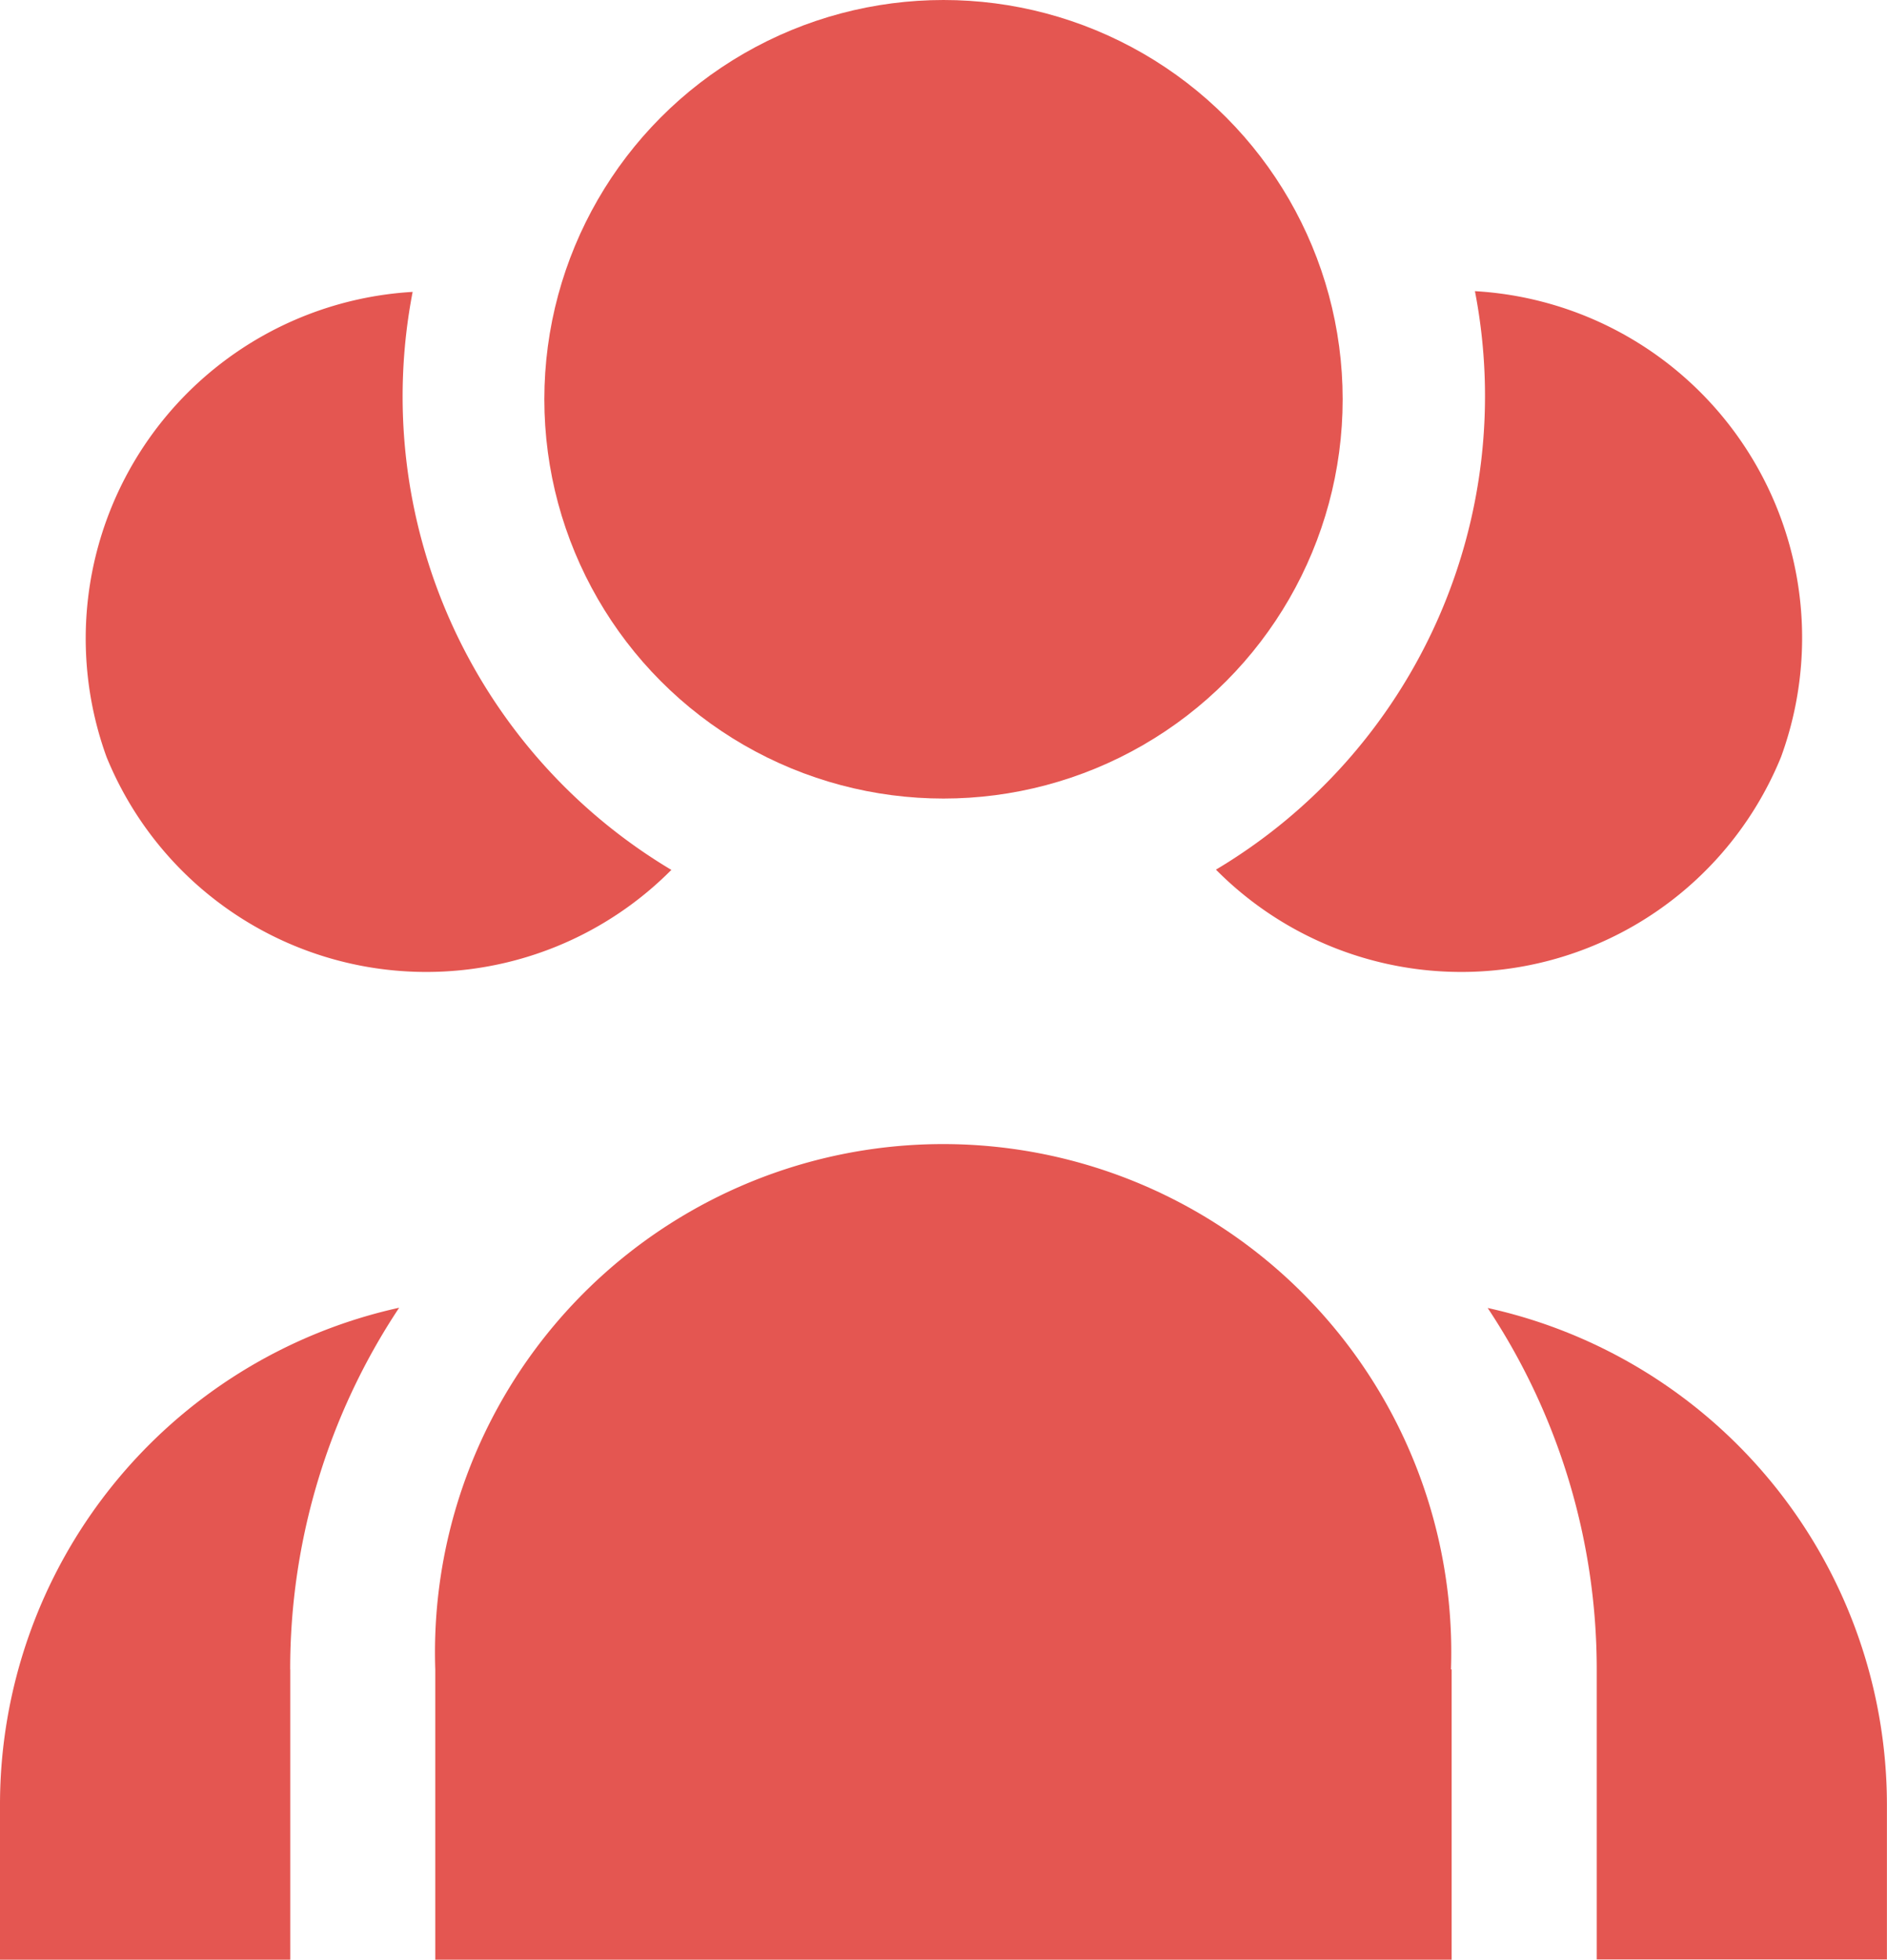 <svg xmlns="http://www.w3.org/2000/svg" width="23.098" height="23.982" viewBox="0 0 23.098 23.982">
  <g id="Total_Registered_customer" data-name="Total Registered customer" transform="translate(-3.561 -2.75)">
    <circle id="Ellipse_1289" data-name="Ellipse 1289" cx="4.886" cy="4.886" r="4.886" transform="translate(10.224 2.75)" fill="#e45651"/>
    <g id="Group_19598" data-name="Group 19598" transform="translate(3.561 6.317)">
      <path id="Path_28908" data-name="Path 28908" d="M30.869,16.37a4.227,4.227,0,0,0,6.917-1.379,4.249,4.249,0,0,0-3.747-5.7A6.745,6.745,0,0,1,30.869,16.37Z" transform="translate(-15.985 -9.295)" fill="#e45651" fill-rule="evenodd"/>
      <path id="Path_28909" data-name="Path 28909" d="M12.657,16.37A4.227,4.227,0,0,1,5.74,14.991,4.249,4.249,0,0,1,9.487,9.3a6.745,6.745,0,0,0,3.17,7.075Z" transform="translate(-4.436 -9.295)" fill="#e45651" fill-rule="evenodd"/>
      <path id="Path_28910" data-name="Path 28910" d="M7.114,36.535v3.552H3.561v-1.9a6.228,6.228,0,0,1,4.886-6.078,7.989,7.989,0,0,0-1.334,4.429Z" transform="translate(-3.561 -19.673)" fill="#e45651" fill-rule="evenodd"/>
      <path id="Path_28911" data-name="Path 28911" d="M41.859,38.189v1.9H38.307V36.54a7.991,7.991,0,0,0-1.335-4.423A6.228,6.228,0,0,1,41.859,38.189Z" transform="translate(-18.762 -19.678)" fill="#e45651" fill-rule="evenodd"/>
      <path id="Path_28912" data-name="Path 28912" d="M25.775,34.86v3.552H13.334V34.86a6.22,6.22,0,1,1,12.433,0Z" transform="translate(-8.006 -17.998)" fill="#e45651" fill-rule="evenodd"/>
    </g>
  </g>
</svg>

